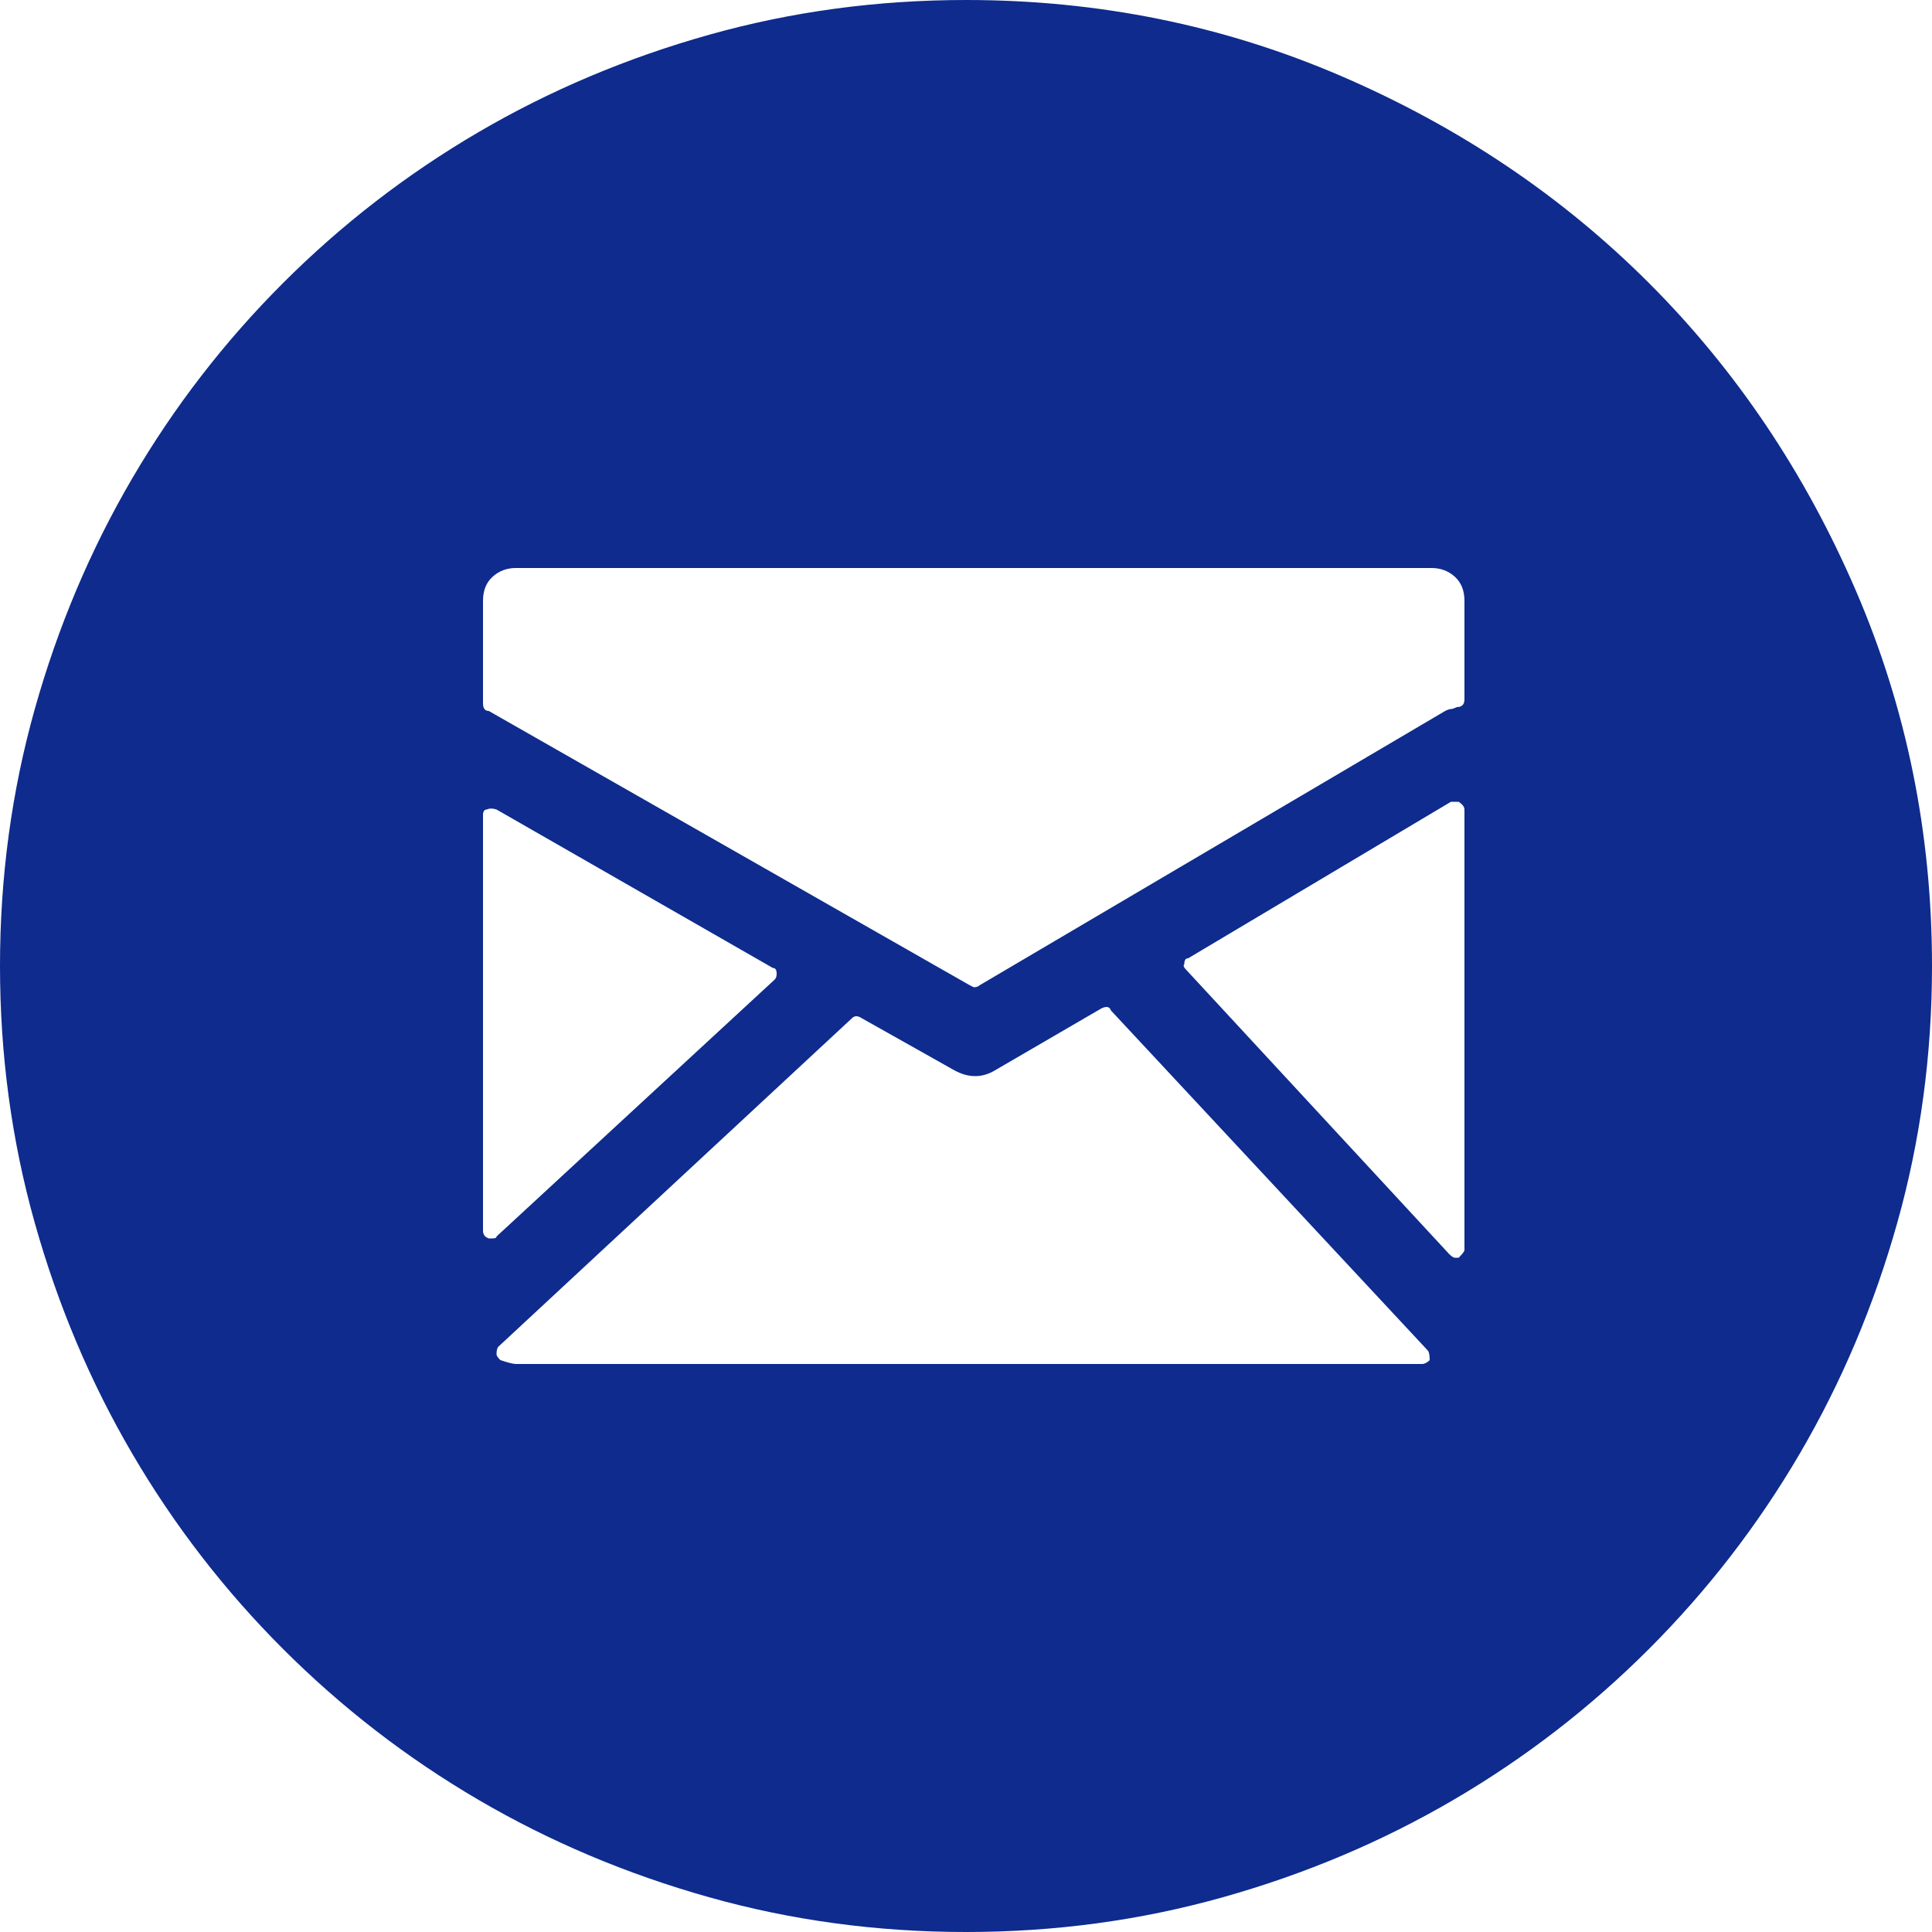 <?xml version="1.0" encoding="UTF-8"?>
<svg width="30px" height="30px" viewBox="0 0 30 30" version="1.1" xmlns="http://www.w3.org/2000/svg" xmlns:xlink="http://www.w3.org/1999/xlink">
    <!-- Generator: Sketch 41.2 (35397) - http://www.bohemiancoding.com/sketch -->
    <title>Group 2</title>
    <desc>Created with Sketch.</desc>
    <defs></defs>
    <g id="Wireframes" stroke="none" stroke-width="1" fill="none" fill-rule="evenodd">
        <g id="Team-Detail" transform="translate(-140, -784)" fill="#0E2B8D">
            <g id="Group-4" transform="translate(140, 784)">
                <g id="Group-2">
                    <path d="M15,30 C13.62,30 12.29,29.82 11.01,29.46 C9.73,29.1 8.535,28.595 7.425,27.945 C6.315,27.295 5.305,26.515 4.395,25.605 C3.485,24.695 2.705,23.685 2.055,22.575 C1.405,21.465 0.9,20.27 0.54,18.99 C0.18,17.71 0,16.38 0,15 C0,13.62 0.18,12.29 0.54,11.01 C0.9,9.73 1.405,8.535 2.055,7.425 C2.705,6.315 3.485,5.305 4.395,4.395 C5.305,3.485 6.315,2.705 7.425,2.055 C8.535,1.405 9.73,0.9 11.01,0.54 C12.29,0.18 13.62,0 15,0 C17.06,0 19.005,0.395 20.835,1.185 C22.665,1.975 24.255,3.045 25.605,4.395 C26.955,5.745 28.025,7.335 28.815,9.165 C29.605,10.995 30,12.94 30,15 C30,16.38 29.82,17.71 29.46,18.99 C29.1,20.27 28.595,21.465 27.945,22.575 C27.295,23.685 26.515,24.695 25.605,25.605 C24.695,26.515 23.685,27.295 22.575,27.945 C21.465,28.595 20.27,29.1 18.99,29.46 C17.71,29.82 16.38,30 15,30 L15,30 Z M22.23,8.82 L8.01,8.82 C7.87,8.82 7.75,8.865 7.65,8.955 C7.55,9.045 7.5,9.17 7.5,9.33 L7.5,10.92 C7.5,11 7.53,11.04 7.59,11.04 L15.06,15.3 L15.12,15.33 C15.16,15.33 15.19,15.32 15.21,15.3 L22.44,11.04 C22.48,11.02 22.51,11.01 22.53,11.01 C22.55,11.01 22.58,11 22.62,10.98 C22.7,10.98 22.74,10.94 22.74,10.86 L22.74,9.33 C22.74,9.17 22.69,9.045 22.59,8.955 C22.49,8.865 22.37,8.82 22.23,8.82 L22.23,8.82 Z M12.03,15.21 C12.05,15.19 12.06,15.16 12.06,15.12 C12.06,15.06 12.04,15.03 12,15.03 L7.71,12.57 C7.65,12.55 7.6,12.55 7.56,12.57 C7.52,12.57 7.5,12.6 7.5,12.66 L7.5,19.11 C7.5,19.17 7.53,19.21 7.59,19.23 L7.65,19.23 C7.69,19.23 7.71,19.22 7.71,19.2 L12.03,15.21 L12.03,15.21 Z M17.25,15.69 C17.23,15.63 17.18,15.62 17.1,15.66 L15.45,16.62 C15.25,16.74 15.04,16.74 14.82,16.62 L13.38,15.81 C13.32,15.77 13.27,15.77 13.23,15.81 L7.74,20.91 C7.72,20.93 7.71,20.97 7.71,21.03 C7.71,21.05 7.73,21.08 7.77,21.12 C7.89,21.16 7.97,21.18 8.01,21.18 L22.08,21.18 C22.12,21.18 22.16,21.16 22.2,21.12 C22.2,21.04 22.19,20.99 22.17,20.97 L17.25,15.69 L17.25,15.69 Z M22.65,12.45 L22.53,12.45 L18.45,14.88 C18.41,14.88 18.39,14.91 18.39,14.97 C18.37,14.99 18.38,15.02 18.42,15.06 L22.5,19.47 C22.54,19.51 22.57,19.53 22.59,19.53 L22.65,19.53 C22.71,19.47 22.74,19.43 22.74,19.41 L22.74,12.57 C22.74,12.53 22.71,12.49 22.65,12.45 L22.65,12.45 Z" id="Shape"></path>
                </g>
            </g>
        </g>
    </g>
</svg>